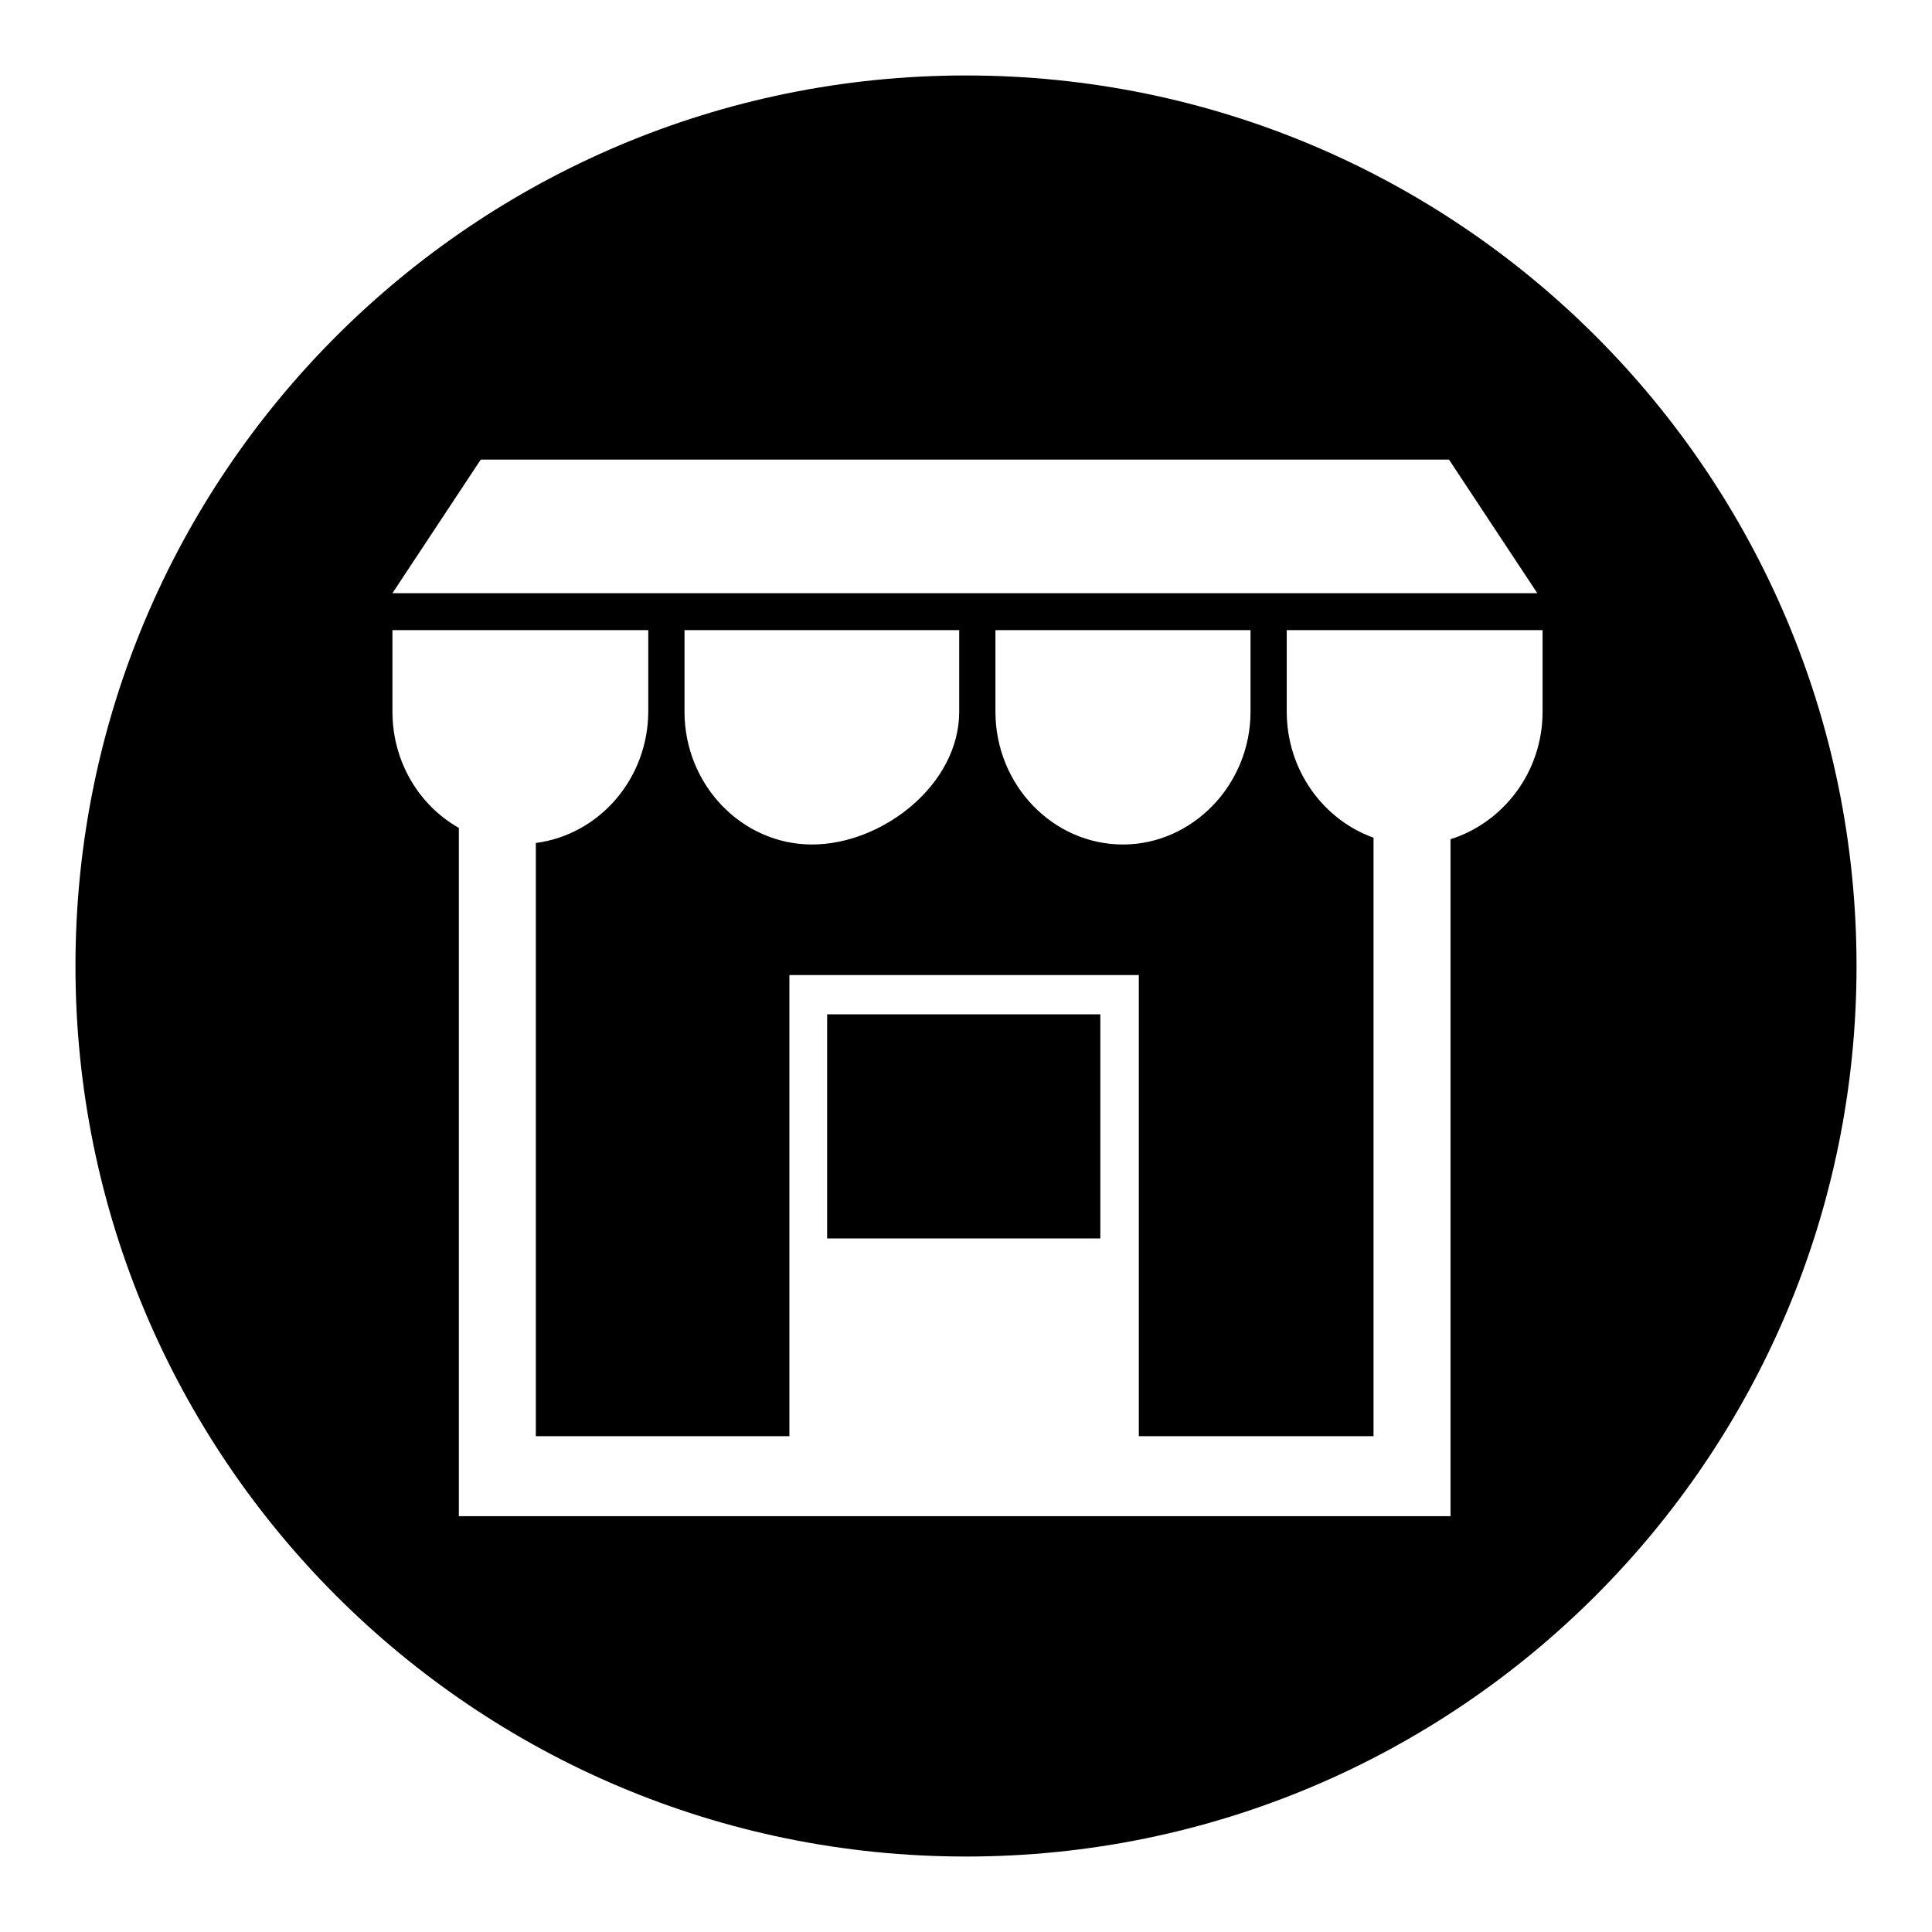<?xml version="1.0" encoding="utf-8"?>
<!-- Svg Vector Icons : http://www.onlinewebfonts.com/icon -->
<!DOCTYPE svg PUBLIC "-//W3C//DTD SVG 1.1//EN" "http://www.w3.org/Graphics/SVG/1.1/DTD/svg11.dtd">
<svg version="1.1" xmlns="http://www.w3.org/2000/svg" xmlns:xlink="http://www.w3.org/1999/xlink" x="0px" y="0px" viewBox="0 0 256 256" enable-background="new 0 0 256 256" xml:space="preserve">
<g><g><path fill="#000000" d="M109.6,164.1h36.2v-29.7h-36.2V164.1L109.6,164.1z M128,10C62.8,10,10,62.8,10,128c0,65.2,52.8,118,118,118c65.2,0,118-52.9,118-118C246,62.8,193.2,10,128,10L128,10z M63.7,60.9H192l11.7,17.7H52L63.7,60.9L63.7,60.9z M165.7,83.5v10.8c0,9.7-7.7,17.6-16.9,17.6c-9.3,0-16.9-7.9-16.9-17.6V83.5L165.7,83.5L165.7,83.5z M127.1,83.5v10.8c0,9.7-10.2,17.6-19.5,17.6c-9.3,0-16.9-7.9-16.9-17.6V83.5L127.1,83.5L127.1,83.5z M204.4,94.3c0,8-5.2,14.7-12.2,16.9v89.7H60.8v-91.2c-5.3-3-8.8-8.8-8.8-15.4V83.5h33.9v10.7c0,9-6.5,16.4-14.9,17.5v78.6h33.6v-61.1h46.3v61.1H182V111c-6.7-2.4-11.5-9-11.5-16.7V83.5h33.9L204.4,94.3L204.4,94.3z"/></g></g>
</svg>